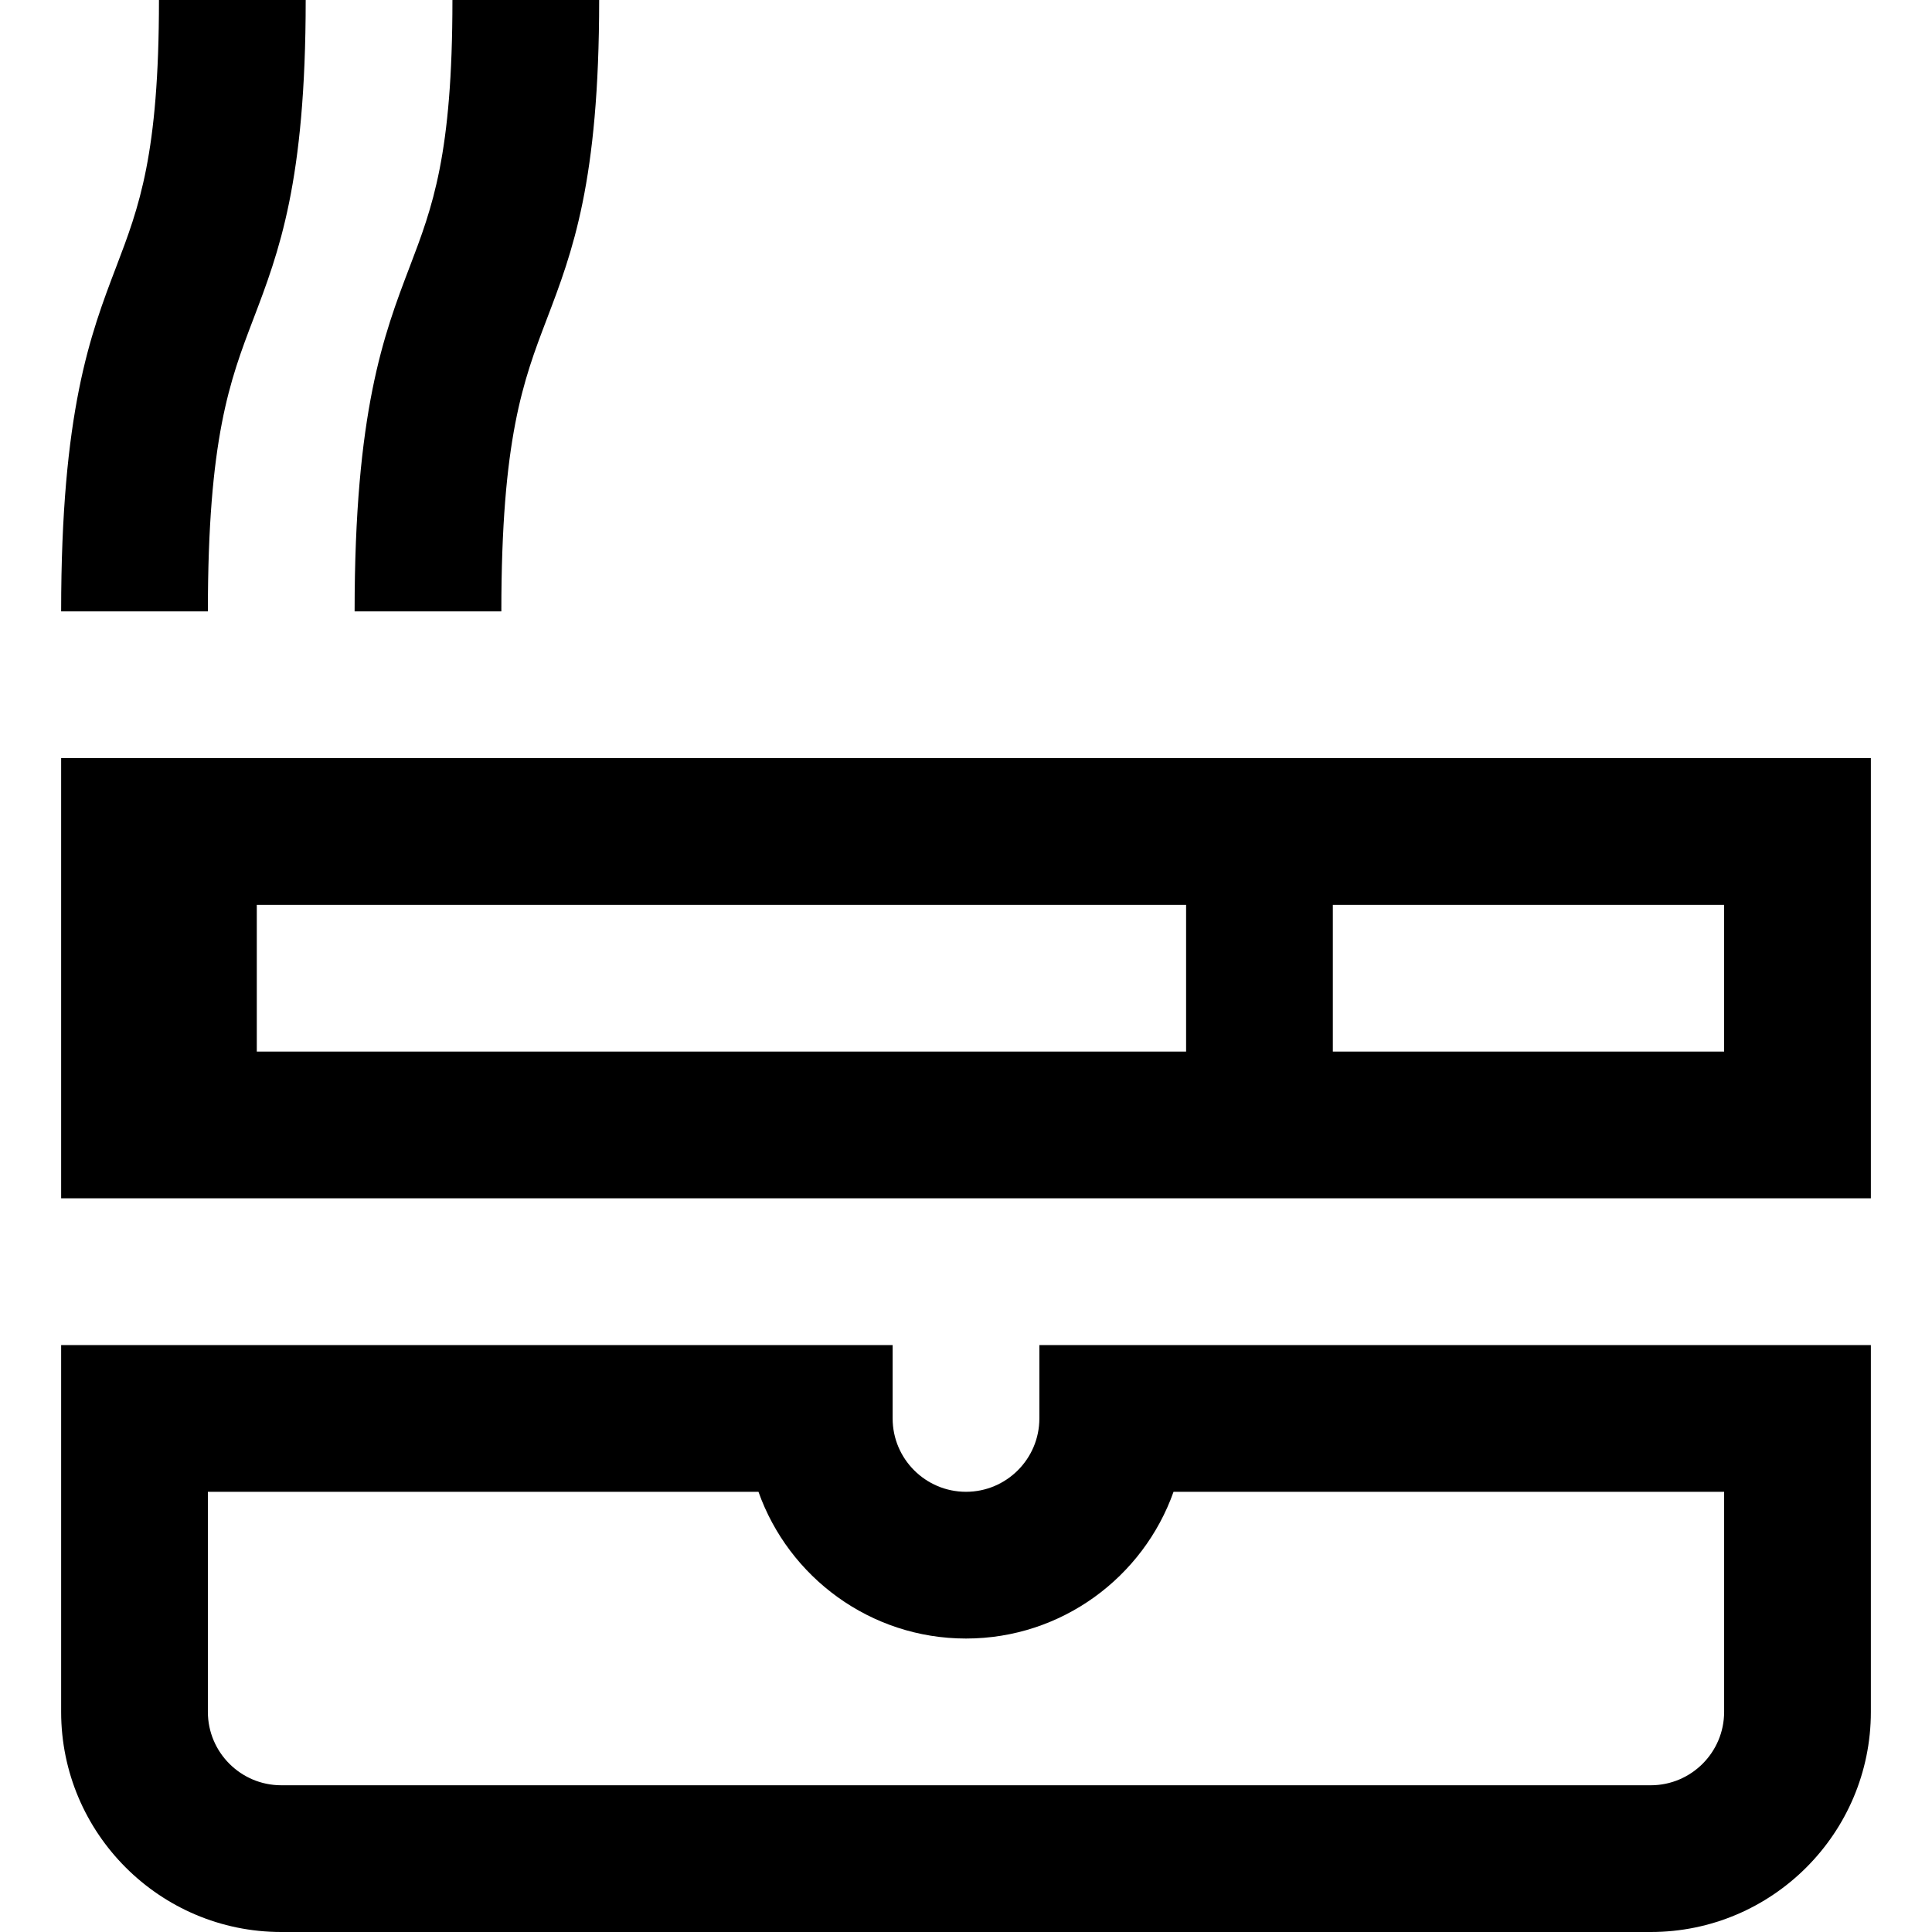 <?xml version="1.0" encoding="iso-8859-1"?>
<!-- Uploaded to: SVG Repo, www.svgrepo.com, Generator: SVG Repo Mixer Tools -->
<svg fill="#000000" height="800px" width="800px" version="1.1" id="Layer_1" xmlns="http://www.w3.org/2000/svg" xmlns:xlink="http://www.w3.org/1999/xlink" 
	 viewBox="0 0 512 512" xml:space="preserve">
<g>
	<g>
		<path d="M275.443,356.456v19.443c0,10.721-8.722,19.443-19.443,19.443s-19.443-8.722-19.443-19.443v-19.443H16.203v97.215
			c0,32.163,26.166,58.329,58.329,58.329h362.937c32.163,0,58.329-26.166,58.329-58.329v-97.215H275.443z M456.911,453.671
			c0,10.721-8.722,19.443-19.443,19.443H74.532c-10.721,0-19.443-8.722-19.443-19.443v-58.329h145.914
			c8.025,22.633,29.649,38.886,54.998,38.886s46.973-16.253,54.998-38.886h145.914V453.671z"/>
	</g>
</g>
<g>
	<g>
		<path d="M16.203,200.911V317.57h479.595V200.911H16.203z M314.329,278.684H68.051v-38.886h246.278V278.684z M456.911,278.684
			H353.215v-38.886h103.696V278.684z"/>
	</g>
</g>
<g>
	<g>
		<path d="M42.127,0c0,41.004-5.26,54.801-11.351,70.777c-6.831,17.916-14.573,38.222-14.573,91.249h38.886
			c0-45.865,5.839-61.181,12.021-77.396C73.944,66.703,81.013,48.166,81.013,0H42.127z"/>
	</g>
</g>
<g>
	<g>
		<path d="M119.899,0c0,41.004-5.26,54.801-11.351,70.777c-6.831,17.916-14.573,38.222-14.573,91.249h38.886
			c0-45.865,5.839-61.181,12.021-77.396C151.717,66.703,158.785,48.166,158.785,0H119.899z"/>
	</g>
</g>
</svg>